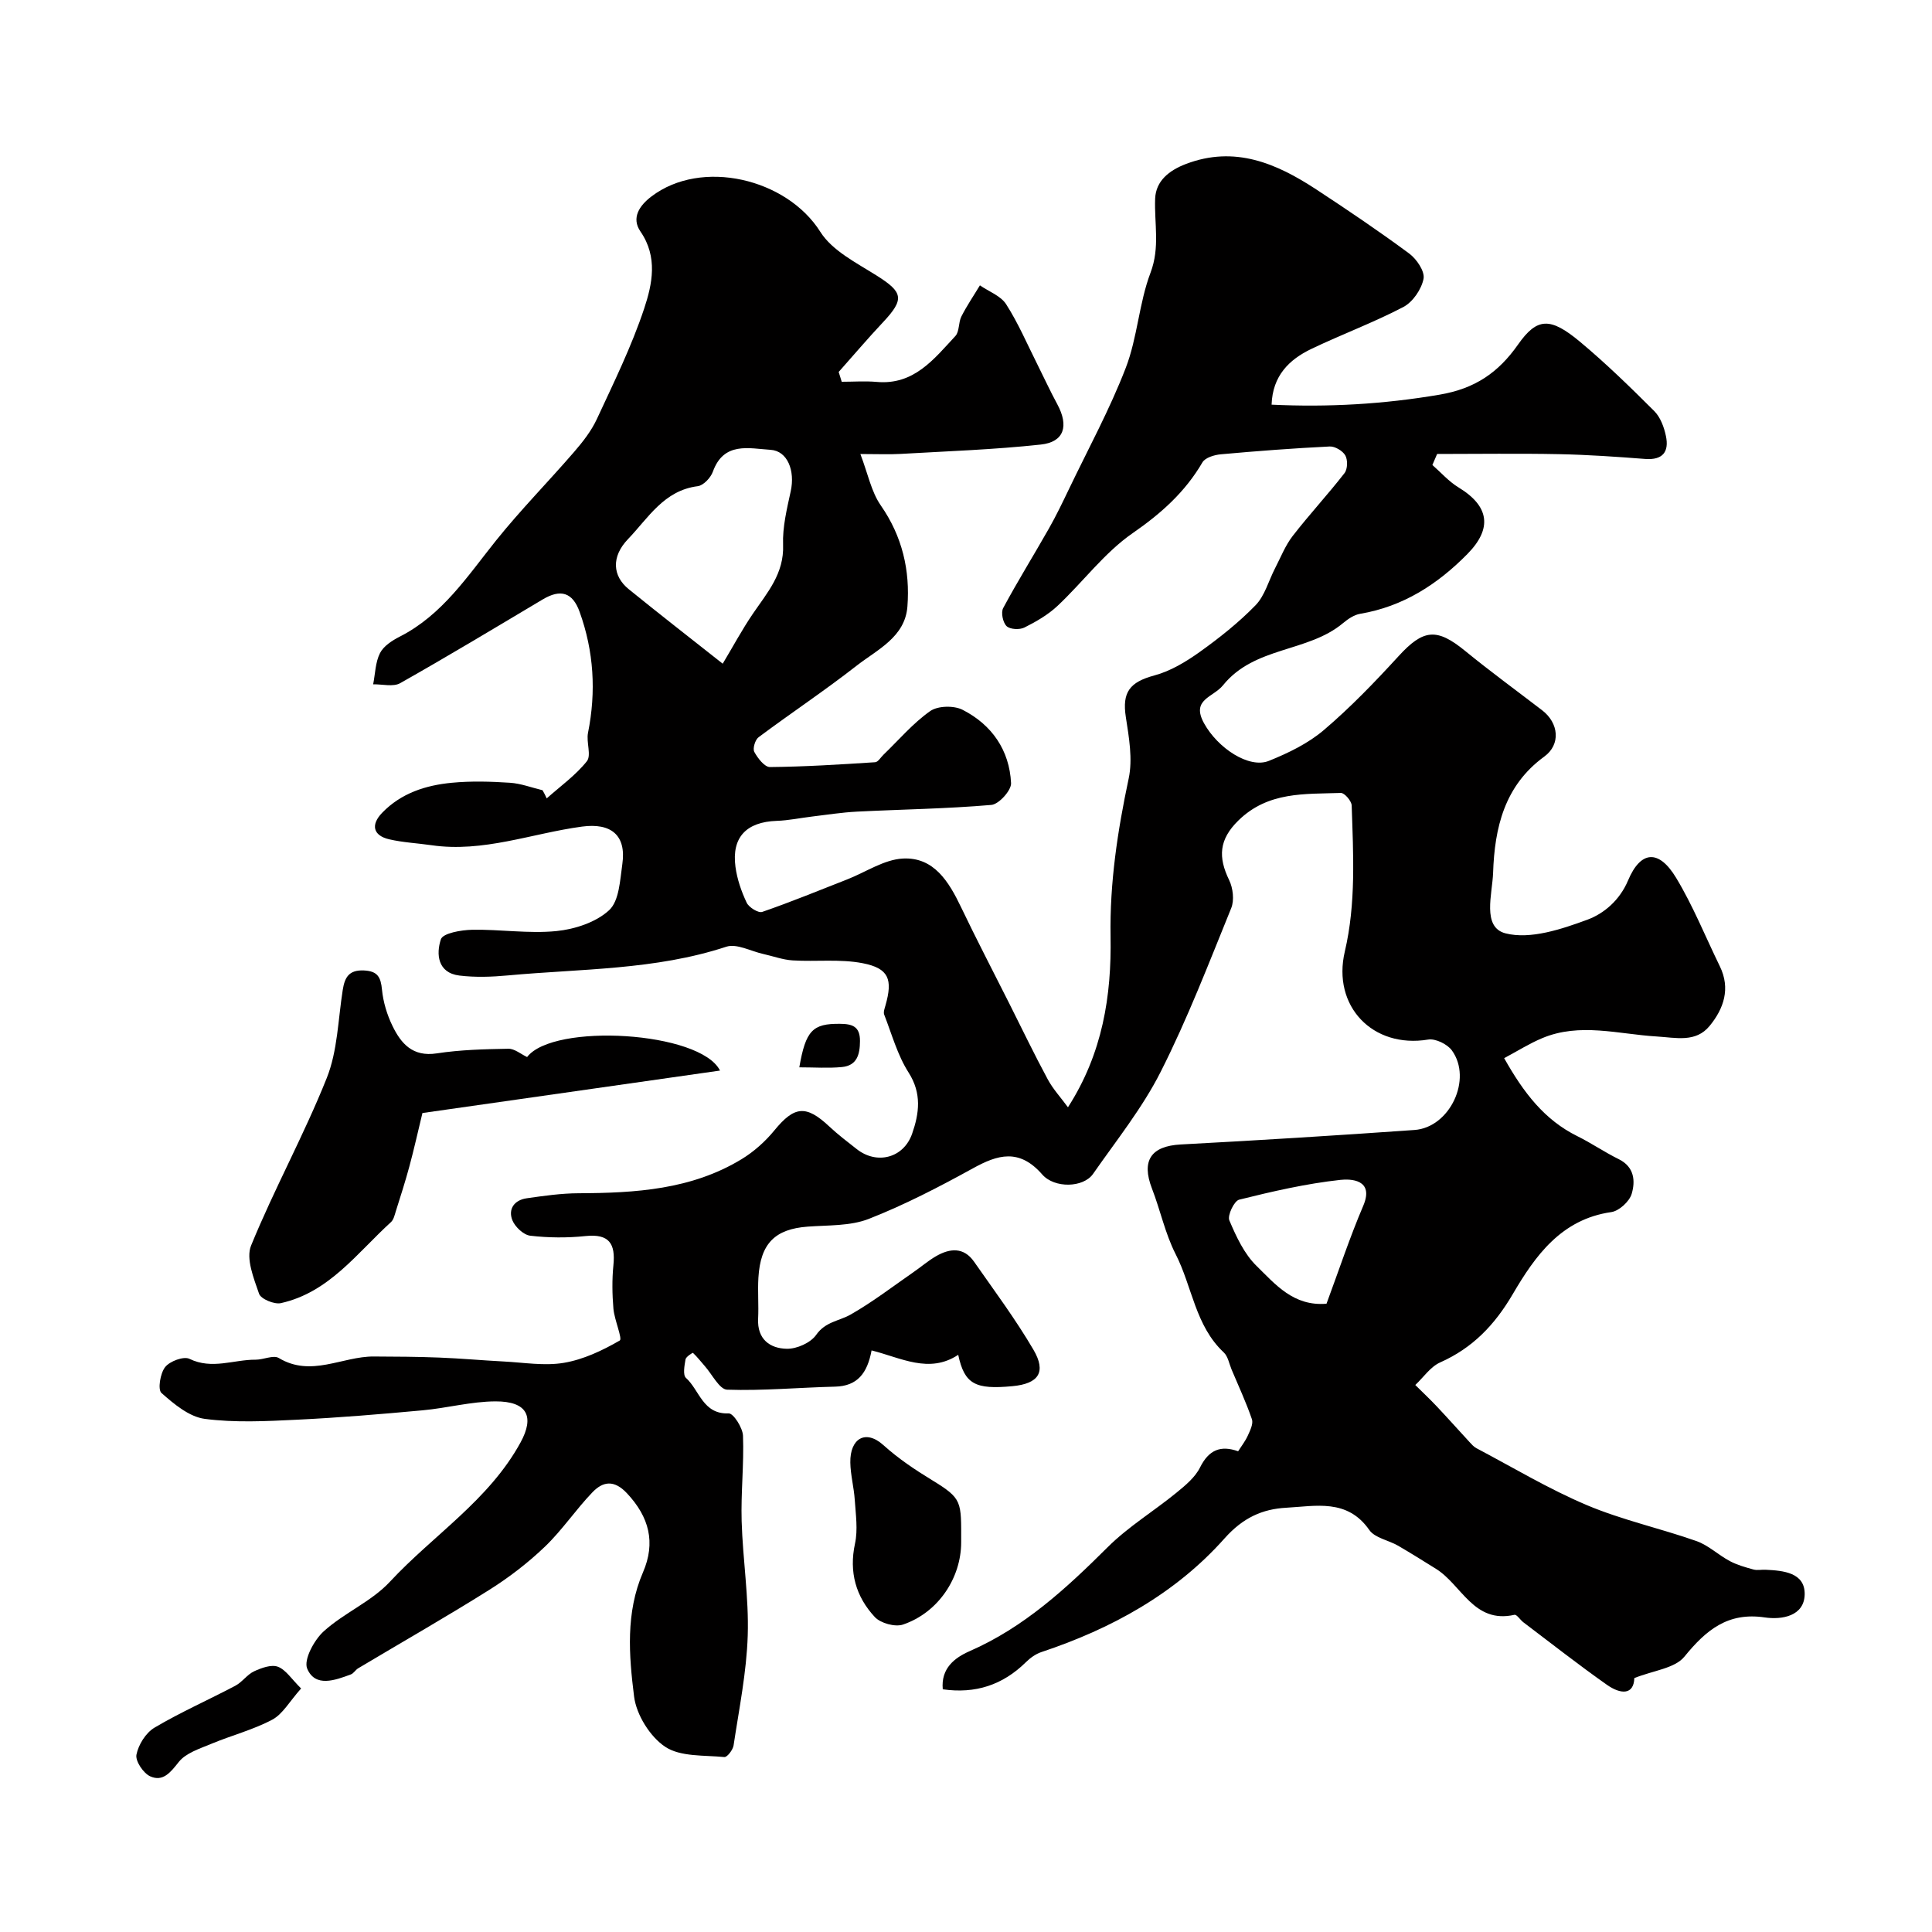 <svg enable-background="new 0 0 400 400" viewBox="0 0 400 400" xmlns="http://www.w3.org/2000/svg"><g fill="#010000"><path d="m113.19 165.3c2.82-2.52 5.99-4.77 8.31-7.69.98-1.23-.15-3.95.24-5.88 1.71-8.54 1.21-16.88-1.74-25.06-1.45-4.03-3.92-4.78-7.63-2.57-9.8 5.84-19.58 11.73-29.51 17.34-1.45.82-3.71.2-5.6.24.43-2.18.45-4.57 1.42-6.47.74-1.46 2.53-2.61 4.1-3.41 8.81-4.49 13.99-12.49 19.91-19.88 5.09-6.35 10.83-12.17 16.16-18.34 1.8-2.08 3.57-4.34 4.72-6.81 3.49-7.53 7.19-15.04 9.8-22.89 1.68-5.06 2.87-10.67-.77-15.95-1.94-2.82-.2-5.37 2.24-7.23 10.37-7.93 28.03-3.76 35 7.3 2.48 3.93 7.51 6.43 11.69 9.07 5.47 3.45 5.78 4.87 1.24 9.7-3.13 3.33-6.09 6.82-9.13 10.24.21.68.42 1.35.63 2.03 2.41 0 4.84-.18 7.23.03 7.72.7 11.86-4.72 16.3-9.5.86-.93.61-2.79 1.24-4.04 1.13-2.23 2.55-4.31 3.84-6.45 1.85 1.28 4.31 2.16 5.43 3.91 2.51 3.92 4.36 8.26 6.46 12.44 1.38 2.75 2.66 5.55 4.13 8.26 2.43 4.49 1.44 7.83-3.41 8.35-9.65 1.05-19.38 1.38-29.08 1.94-2.31.13-4.63.02-8.28.02 1.56 4.06 2.25 7.81 4.24 10.66 4.45 6.41 6.07 13.44 5.5 20.92-.49 6.35-6.27 8.93-10.56 12.28-6.58 5.14-13.56 9.78-20.26 14.78-.71.53-1.25 2.35-.88 3.03.7 1.3 2.13 3.15 3.24 3.14 7.26-.07 14.52-.53 21.78-1 .61-.04 1.16-1.02 1.74-1.57 3.18-3.06 6.09-6.51 9.66-9.02 1.58-1.11 4.92-1.18 6.71-.26 6.04 3.08 9.7 8.35 10.03 15.18.07 1.5-2.53 4.38-4.08 4.51-9.25.8-18.56.92-27.85 1.39-3.11.16-6.2.65-9.29 1.02-2.43.29-4.86.81-7.3.89-6.28.22-9.36 3.4-8.54 9.52.34 2.54 1.22 5.09 2.32 7.42.46.98 2.42 2.19 3.22 1.91 5.94-2.05 11.75-4.44 17.6-6.73 3.85-1.51 7.63-4.12 11.54-4.32 6.4-.32 9.49 4.78 12.01 10.04 3.21 6.71 6.65 13.3 9.99 19.95 2.63 5.24 5.17 10.52 7.95 15.68 1.09 2.04 2.71 3.79 4.21 5.83 7.19-11.2 9.03-23.1 8.82-35.35-.19-11.11 1.45-21.89 3.75-32.71.86-4.03.06-8.54-.59-12.74-.79-5.13.79-7.23 5.92-8.61 3.32-.89 6.5-2.81 9.34-4.83 4.1-2.93 8.11-6.11 11.61-9.71 1.92-1.99 2.7-5.08 4.03-7.65 1.17-2.26 2.12-4.72 3.66-6.7 3.44-4.44 7.28-8.57 10.72-13 .64-.82.69-2.73.16-3.66-.54-.95-2.15-1.91-3.23-1.85-7.53.37-15.05.94-22.56 1.62-1.33.12-3.22.69-3.79 1.67-3.59 6.15-8.54 10.57-14.44 14.65-5.85 4.05-10.29 10.11-15.56 15.06-1.97 1.85-4.43 3.27-6.87 4.49-.99.49-2.98.39-3.68-.3-.77-.75-1.2-2.82-.7-3.74 2.99-5.57 6.33-10.94 9.45-16.44 1.52-2.67 2.85-5.45 4.18-8.22 3.99-8.32 8.43-16.47 11.74-25.05 2.43-6.29 2.74-13.4 5.13-19.71 2-5.27.76-10.23.96-15.35.15-3.67 2.9-5.84 6.35-7.16 10.13-3.87 18.76-.15 27.01 5.26 6.51 4.27 12.98 8.64 19.24 13.27 1.54 1.14 3.27 3.7 2.97 5.23-.43 2.18-2.22 4.81-4.18 5.84-6.17 3.23-12.74 5.66-19.03 8.67-4.62 2.21-8.05 5.57-8.25 11.55 11.68.56 23.18-.09 34.79-2.07 7.33-1.25 12.15-4.56 16.23-10.37 3.95-5.63 6.68-5.72 12.86-.56 5.37 4.48 10.39 9.38 15.34 14.32 1.28 1.28 2.04 3.34 2.42 5.17.68 3.24-.62 5.03-4.3 4.75-5.92-.46-11.86-.87-17.8-.99-8.42-.17-16.85-.04-25.27-.04-.33.76-.65 1.52-.98 2.28 1.79 1.57 3.41 3.43 5.42 4.65 6.37 3.87 7.04 8.48 1.84 13.77-6.2 6.3-13.32 10.89-22.21 12.39-1.26.21-2.53 1.08-3.55 1.93-7.29 6.11-18.3 4.77-24.84 12.86-2.06 2.55-6.67 2.91-3.94 7.87 2.84 5.16 9.33 9.45 13.43 7.79 4.02-1.62 8.13-3.61 11.39-6.39 5.5-4.68 10.56-9.94 15.45-15.28 5.13-5.61 7.91-5.91 13.8-1.09 5.19 4.24 10.61 8.2 15.93 12.28 3.46 2.65 3.89 7.08.45 9.59-8.27 6.02-10.29 14.76-10.6 24.06-.15 4.38-2.35 11.28 2.57 12.54 5.13 1.31 11.58-.85 16.96-2.83 3.43-1.27 6.68-4.02 8.41-8.12 2.61-6.2 6.36-6.49 9.94-.57 3.51 5.81 6.07 12.2 9.06 18.33 2.26 4.62.81 8.79-2.1 12.34-2.88 3.53-6.97 2.44-10.99 2.2-7.89-.47-15.9-2.93-23.71.36-2.62 1.1-5.06 2.64-7.85 4.13 4.04 7.18 8.35 12.79 15.15 16.15 2.93 1.45 5.64 3.32 8.57 4.76 3.27 1.61 3.46 4.56 2.68 7.19-.47 1.58-2.61 3.54-4.22 3.77-10.38 1.48-15.77 9.09-20.39 16.97-3.75 6.4-8.31 11.16-15.05 14.16-2.01.9-3.44 3.08-5.14 4.67 1.49 1.48 3.02 2.91 4.46 4.44 2.27 2.41 4.48 4.89 6.73 7.33.44.48.9 1.01 1.46 1.31 7.6 4.01 15.01 8.47 22.89 11.8 7.3 3.08 15.17 4.79 22.67 7.43 2.48.87 4.53 2.88 6.9 4.14 1.52.81 3.24 1.29 4.91 1.75.77.21 1.66.01 2.49.05 3.71.17 8.17.59 8.11 5.08-.07 4.51-4.69 5.32-8.27 4.79-7.65-1.13-12.14 2.61-16.64 8.13-1.98 2.43-6.43 2.85-10.36 4.43-.11 3.51-2.81 3.41-5.69 1.38-5.88-4.14-11.54-8.59-17.28-12.93-.66-.5-1.37-1.66-1.85-1.55-8.45 1.91-10.93-6.23-16.26-9.53-2.61-1.62-5.21-3.26-7.87-4.8-1.97-1.13-4.77-1.58-5.92-3.23-4.55-6.54-11.12-4.94-17.19-4.61-4.94.27-8.96 2.05-12.79 6.36-10.17 11.43-23.4 18.7-37.93 23.53-1.17.39-2.3 1.21-3.2 2.1-4.79 4.71-10.44 6.57-17.2 5.6-.41-4.33 2.45-6.53 5.55-7.89 11.28-4.93 20.03-13 28.6-21.54 4.26-4.24 9.54-7.44 14.23-11.27 1.85-1.51 3.87-3.18 4.89-5.24 1.84-3.69 4.32-4.61 7.88-3.34.7-1.1 1.5-2.11 2.01-3.25.48-1.06 1.16-2.44.85-3.37-1.2-3.51-2.78-6.89-4.22-10.32-.5-1.2-.74-2.71-1.61-3.52-5.92-5.53-6.53-13.64-9.97-20.36-2.17-4.25-3.16-9.09-4.9-13.58-2.24-5.8-.18-8.79 5.96-9.12 16.14-.86 32.28-1.86 48.4-3 7.32-.52 12.04-10.54 7.74-16.47-.94-1.3-3.4-2.5-4.91-2.25-11.5 1.9-19.92-6.93-17.26-18.23 2.34-9.97 1.75-20.13 1.42-30.24-.03-.93-1.49-2.62-2.24-2.59-7.46.26-15.04-.33-21.2 5.69-4.07 3.97-4.22 7.63-1.93 12.35.8 1.65 1.1 4.17.43 5.81-4.63 11.39-9.05 22.91-14.59 33.86-3.79 7.51-9.18 14.22-14.02 21.17-2 2.86-7.97 3.03-10.52.11-4.77-5.46-9.23-4.09-14.31-1.29-7.01 3.86-14.17 7.58-21.6 10.49-3.84 1.5-8.39 1.28-12.64 1.6-6.76.5-9.79 3.47-10.21 10.57-.17 2.82.08 5.67-.06 8.5-.21 4.25 2.46 6.16 5.95 6.22 2.07.04 4.94-1.25 6.08-2.89 1.9-2.73 4.73-2.84 7.11-4.19 4.49-2.55 8.63-5.74 12.89-8.69 1.62-1.11 3.12-2.42 4.81-3.4 2.85-1.65 5.73-1.92 7.86 1.13 4.2 6.01 8.6 11.92 12.3 18.23 2.73 4.66 1.06 7.04-4.32 7.55-7.71.73-9.95-.39-11.25-6.49-6.04 3.99-11.87.6-17.94-.91-.88 4.73-2.94 7.39-7.56 7.5-7.45.18-14.91.88-22.34.63-1.6-.05-3.11-3.18-4.64-4.9-.81-.91-1.55-1.89-2.44-2.72-.07-.06-1.45.8-1.54 1.34-.22 1.28-.58 3.24.09 3.84 2.81 2.52 3.47 7.56 8.85 7.35.97-.04 2.9 2.97 2.96 4.63.22 5.88-.45 11.78-.28 17.67.23 7.9 1.51 15.8 1.26 23.67-.24 7.62-1.79 15.2-2.93 22.77-.14.92-1.33 2.47-1.91 2.41-4.17-.41-9.07-.02-12.24-2.12-3.15-2.09-5.97-6.63-6.45-10.41-1.07-8.54-1.77-17.35 1.84-25.71 2.67-6.18 1.29-11.46-3.32-16.38-2.66-2.84-4.97-2.45-7.12-.22-3.46 3.59-6.27 7.84-9.86 11.28-3.51 3.36-7.45 6.39-11.56 8.97-8.91 5.6-18.06 10.81-27.1 16.21-.56.33-.93 1.05-1.52 1.27-3.28 1.22-7.38 2.74-9.04-1.2-.77-1.84 1.44-5.93 3.44-7.74 4.21-3.81 9.87-6.14 13.68-10.24 8.97-9.66 20.52-16.88 27.06-28.86 2.9-5.31 1.43-8.51-5.19-8.49-5.03.02-10.04 1.39-15.08 1.85-8.69.8-17.39 1.53-26.1 1.95-6.34.31-12.79.64-19.03-.18-3.21-.43-6.36-3.06-8.95-5.36-.8-.71-.26-4.07.76-5.36.96-1.22 3.84-2.29 5.03-1.71 4.67 2.28 9.16.15 13.7.18 1.62.01 3.68-1.02 4.8-.35 6.71 4.04 13.12-.34 19.64-.31 4.52.02 9.05.04 13.56.22 4.45.17 8.89.58 13.34.81 4.17.21 8.45.96 12.48.28 4.04-.68 7.99-2.55 11.57-4.62.61-.35-1.11-4.28-1.31-6.6-.25-2.98-.3-6.02 0-9 .45-4.46-.88-6.53-5.75-6.03-3.79.4-7.69.37-11.47-.07-1.38-.16-3.14-1.82-3.7-3.2-.93-2.35.44-4.19 2.97-4.55 3.57-.51 7.17-1.03 10.76-1.04 11.75-.05 23.35-.75 33.72-7.05 2.55-1.55 4.91-3.66 6.8-5.97 4.13-5.04 6.55-5.32 11.35-.82 1.79 1.68 3.76 3.18 5.7 4.7 4.16 3.28 9.71 1.87 11.47-3.2 1.46-4.2 2.03-8.32-.74-12.66-2.3-3.6-3.47-7.94-5.05-11.99-.2-.52.1-1.29.27-1.91 1.53-5.37.72-7.67-4.73-8.73-4.69-.91-9.66-.28-14.5-.58-2.06-.13-4.08-.89-6.12-1.34-2.55-.57-5.47-2.2-7.61-1.49-14.73 4.85-30.07 4.54-45.2 5.94-3.32.31-6.74.43-10.04.03-4.56-.55-4.85-4.49-3.85-7.51.42-1.27 4.21-1.93 6.48-1.97 5.81-.11 11.69.84 17.43.27 3.82-.38 8.23-1.82 10.93-4.33 2.09-1.94 2.25-6.24 2.73-9.56.85-5.96-2.33-8.56-8.37-7.74-10.37 1.4-20.42 5.42-31.16 3.85-2.91-.42-5.89-.56-8.74-1.22-3.36-.78-3.85-3.02-1.46-5.49 3.95-4.09 9.05-5.71 14.46-6.22 3.96-.38 8-.26 11.99 0 2.28.15 4.51 1.01 6.76 1.55.34.57.6 1.13.86 1.69zm36.44-27.89c2.11-3.51 3.99-7.03 6.23-10.32 2.99-4.39 6.5-8.32 6.27-14.3-.14-3.67.79-7.43 1.58-11.08.93-4.24-.65-8.36-4.18-8.58-4.47-.28-9.68-1.74-11.94 4.53-.45 1.25-1.95 2.85-3.13 3-7.01.88-10.26 6.61-14.45 10.97-3.47 3.62-3.22 7.62.17 10.36 6.22 5.05 12.54 9.96 19.45 15.42zm125.01 132.51c2.58-6.96 4.81-13.73 7.6-20.26 2.39-5.59-2.79-5.59-4.71-5.38-7.07.77-14.07 2.38-20.98 4.1-1.03.26-2.46 3.26-2.03 4.28 1.43 3.38 3.1 6.98 5.67 9.47 3.85 3.76 7.61 8.37 14.45 7.79z"/><path d="m109.13 218.85c5.44-7.11 35.87-5.33 39.94 2.8-20.9 2.98-41.65 5.94-61.61 8.79-.99 4.1-1.77 7.61-2.71 11.08-.84 3.12-1.84 6.21-2.81 9.29-.24.77-.44 1.71-.99 2.21-7.03 6.39-12.8 14.56-22.8 16.78-1.36.3-4.13-.85-4.51-1.93-1.1-3.2-2.76-7.28-1.66-9.98 4.8-11.75 10.98-22.93 15.68-34.72 2.24-5.62 2.33-12.1 3.3-18.21.41-2.57 1.24-4.17 4.36-4.04 2.89.13 3.52 1.4 3.77 4.01.25 2.54 1.04 5.15 2.16 7.46 1.79 3.68 4.19 6.47 9.18 5.7 4.88-.75 9.87-.87 14.82-.96 1.29-.02 2.59 1.11 3.88 1.72z"/><path d="m199 319.32c0 7.41-4.78 14.57-12.05 17.03-1.64.55-4.64-.28-5.83-1.56-3.91-4.21-5.38-9.28-4.1-15.21.62-2.88.15-6.02-.05-9.03-.17-2.6-.88-5.17-.92-7.76-.08-4.96 3.15-6.92 6.84-3.6 3.18 2.86 6.49 5.06 10.1 7.27 6.3 3.86 6.01 4.33 6.01 12.86z"/><path d="m62.34 349.58c-2.4 2.69-3.8 5.3-5.97 6.46-3.98 2.11-8.46 3.26-12.65 5.01-2.39 1-5.25 1.89-6.72 3.76-1.72 2.18-3.27 4.13-5.88 2.97-1.43-.63-3.13-3.17-2.87-4.49.4-2.07 1.95-4.54 3.74-5.6 5.4-3.2 11.18-5.74 16.74-8.68 1.42-.75 2.43-2.31 3.87-2.98 1.51-.7 3.57-1.46 4.93-.95 1.65.62 2.82 2.54 4.81 4.5z"/><path d="m165.49 220.98c1.32-7.66 2.78-9.07 8.42-9.01 2.54.02 4.15.53 4.14 3.55-.01 2.8-.62 5.1-3.74 5.4-2.81.27-5.66.06-8.82.06z"/></g></svg>